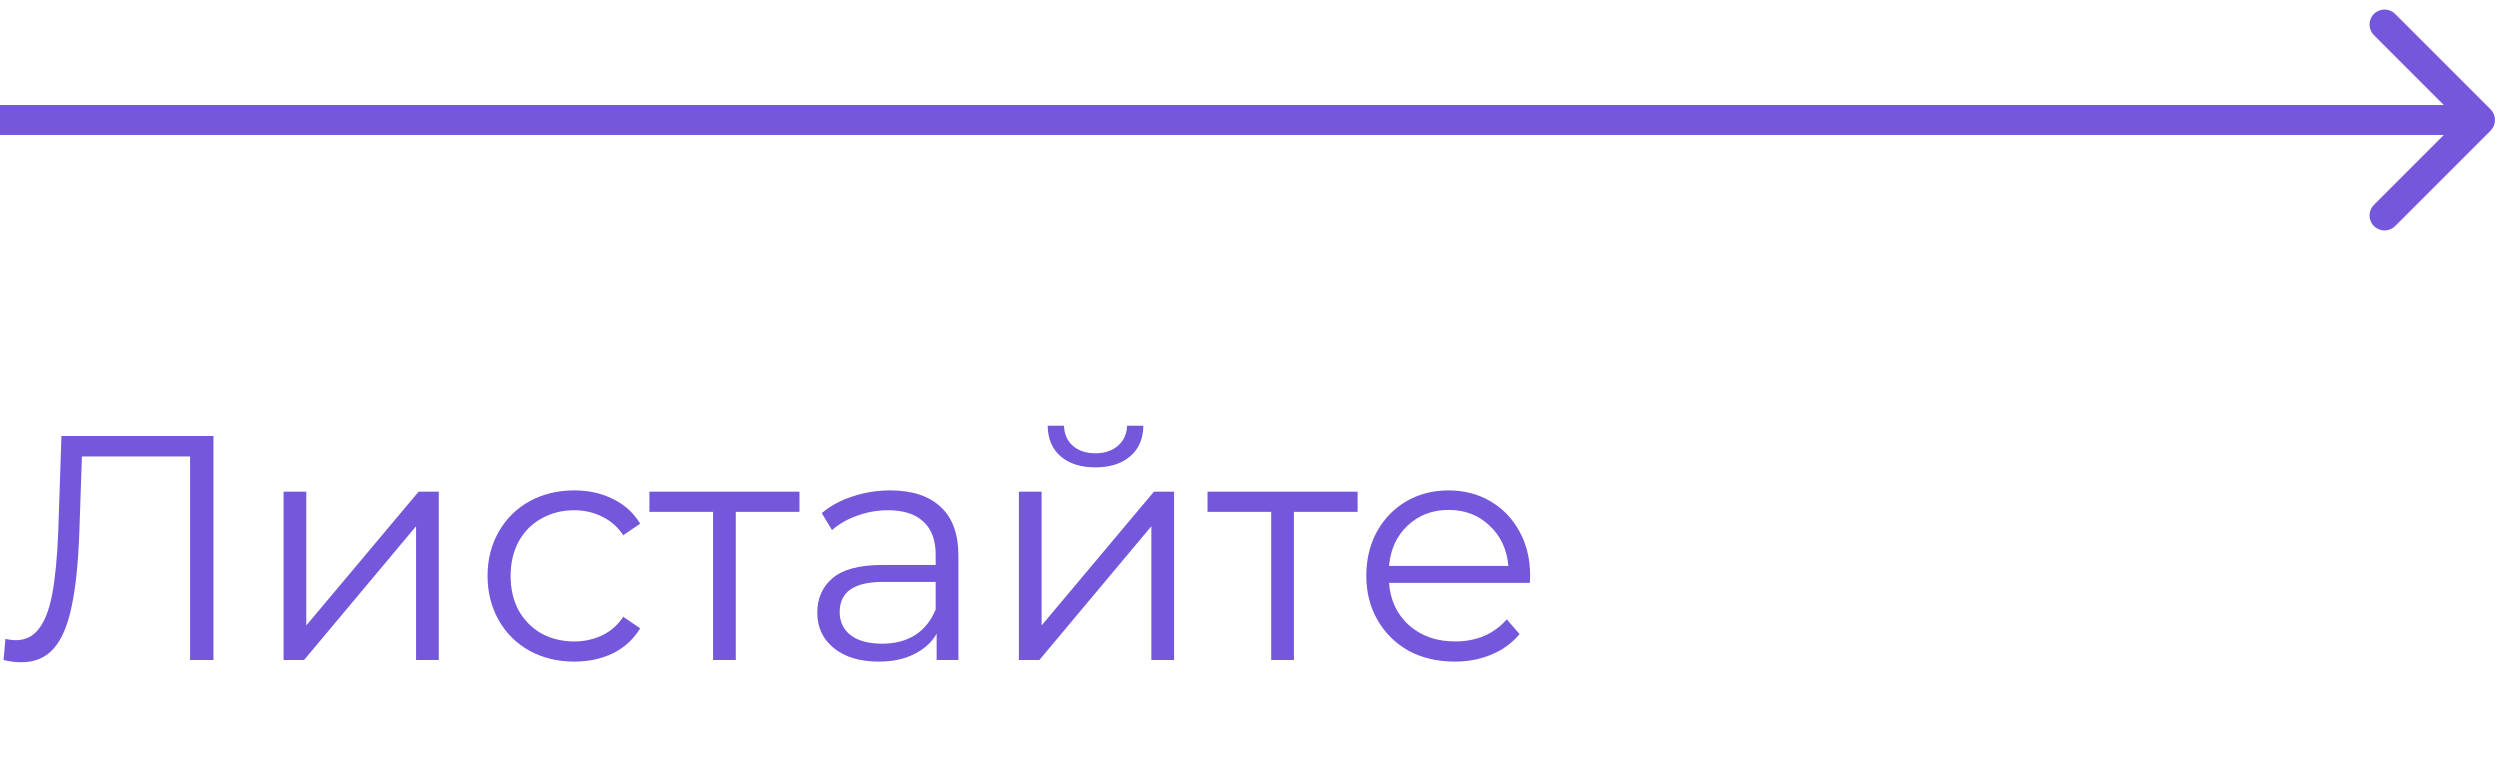 <?xml version="1.0" encoding="UTF-8"?> <svg xmlns="http://www.w3.org/2000/svg" width="250" height="76" viewBox="0 0 250 76" fill="none"> <path d="M21.344 43.6V66H19.008V45.648H8.192L7.936 53.136C7.829 56.229 7.573 58.725 7.168 60.624C6.784 62.501 6.187 63.909 5.376 64.848C4.565 65.765 3.488 66.224 2.144 66.224C1.568 66.224 0.971 66.149 0.352 66L0.544 63.888C0.907 63.973 1.259 64.016 1.6 64.016C2.539 64.016 3.296 63.643 3.872 62.896C4.469 62.149 4.917 60.997 5.216 59.44C5.515 57.861 5.717 55.781 5.824 53.2L6.144 43.6H21.344ZM28.357 49.168H30.629V62.544L41.861 49.168H43.877V66H41.605V52.624L30.405 66H28.357V49.168ZM57.428 66.16C55.764 66.16 54.271 65.797 52.948 65.072C51.647 64.347 50.623 63.333 49.876 62.032C49.13 60.709 48.756 59.227 48.756 57.584C48.756 55.941 49.13 54.469 49.876 53.168C50.623 51.867 51.647 50.853 52.948 50.128C54.271 49.403 55.764 49.04 57.428 49.04C58.879 49.04 60.17 49.328 61.3 49.904C62.452 50.459 63.359 51.28 64.02 52.368L62.324 53.52C61.77 52.688 61.066 52.069 60.212 51.664C59.359 51.237 58.431 51.024 57.428 51.024C56.212 51.024 55.114 51.301 54.132 51.856C53.172 52.389 52.415 53.157 51.86 54.16C51.327 55.163 51.06 56.304 51.06 57.584C51.06 58.885 51.327 60.037 51.86 61.04C52.415 62.021 53.172 62.789 54.132 63.344C55.114 63.877 56.212 64.144 57.428 64.144C58.431 64.144 59.359 63.941 60.212 63.536C61.066 63.131 61.77 62.512 62.324 61.68L64.02 62.832C63.359 63.92 62.452 64.752 61.3 65.328C60.148 65.883 58.858 66.16 57.428 66.16ZM79.947 51.184H73.579V66H71.307V51.184H64.939V49.168H79.947V51.184ZM89.024 49.04C91.221 49.04 92.907 49.595 94.08 50.704C95.253 51.792 95.84 53.413 95.84 55.568V66H93.664V63.376C93.152 64.251 92.395 64.933 91.392 65.424C90.411 65.915 89.237 66.16 87.872 66.16C85.995 66.16 84.501 65.712 83.392 64.816C82.283 63.92 81.728 62.736 81.728 61.264C81.728 59.835 82.24 58.683 83.264 57.808C84.309 56.933 85.963 56.496 88.224 56.496H93.568V55.472C93.568 54.021 93.163 52.923 92.352 52.176C91.541 51.408 90.357 51.024 88.8 51.024C87.733 51.024 86.709 51.205 85.728 51.568C84.747 51.909 83.904 52.389 83.2 53.008L82.176 51.312C83.029 50.587 84.053 50.032 85.248 49.648C86.443 49.243 87.701 49.04 89.024 49.04ZM88.224 64.368C89.504 64.368 90.603 64.08 91.52 63.504C92.437 62.907 93.12 62.053 93.568 60.944V58.192H88.288C85.408 58.192 83.968 59.195 83.968 61.2C83.968 62.181 84.341 62.96 85.088 63.536C85.835 64.091 86.88 64.368 88.224 64.368ZM101.888 49.168H104.16V62.544L115.392 49.168H117.408V66H115.136V52.624L103.936 66H101.888V49.168ZM109.536 46.736C108.086 46.736 106.934 46.373 106.08 45.648C105.227 44.923 104.79 43.899 104.768 42.576H106.4C106.422 43.408 106.72 44.08 107.296 44.592C107.872 45.083 108.619 45.328 109.536 45.328C110.454 45.328 111.2 45.083 111.776 44.592C112.374 44.08 112.683 43.408 112.704 42.576H114.336C114.315 43.899 113.867 44.923 112.992 45.648C112.139 46.373 110.987 46.736 109.536 46.736ZM135.76 51.184H129.392V66H127.12V51.184H120.752V49.168H135.76V51.184ZM152.983 58.288H138.903C139.031 60.037 139.703 61.456 140.919 62.544C142.135 63.611 143.671 64.144 145.527 64.144C146.573 64.144 147.533 63.963 148.407 63.6C149.282 63.216 150.039 62.661 150.679 61.936L151.959 63.408C151.213 64.304 150.274 64.987 149.143 65.456C148.034 65.925 146.807 66.16 145.463 66.16C143.735 66.16 142.199 65.797 140.855 65.072C139.533 64.325 138.498 63.301 137.751 62C137.005 60.699 136.631 59.227 136.631 57.584C136.631 55.941 136.983 54.469 137.687 53.168C138.413 51.867 139.394 50.853 140.631 50.128C141.89 49.403 143.298 49.04 144.855 49.04C146.413 49.04 147.81 49.403 149.047 50.128C150.285 50.853 151.255 51.867 151.959 53.168C152.663 54.448 153.015 55.92 153.015 57.584L152.983 58.288ZM144.855 50.992C143.234 50.992 141.869 51.515 140.759 52.56C139.671 53.584 139.053 54.928 138.903 56.592H150.839C150.69 54.928 150.061 53.584 148.951 52.56C147.863 51.515 146.498 50.992 144.855 50.992Z" fill="#7457DB"></path> <path d="M249.061 13.061C249.646 12.475 249.646 11.525 249.061 10.939L239.515 1.393C238.929 0.808 237.979 0.808 237.393 1.393C236.808 1.979 236.808 2.929 237.393 3.515L245.879 12L237.393 20.485C236.808 21.071 236.808 22.021 237.393 22.607C237.979 23.192 238.929 23.192 239.515 22.607L249.061 13.061ZM0 13.5H248V10.5H0V13.5Z" fill="#7457DB"></path> </svg> 